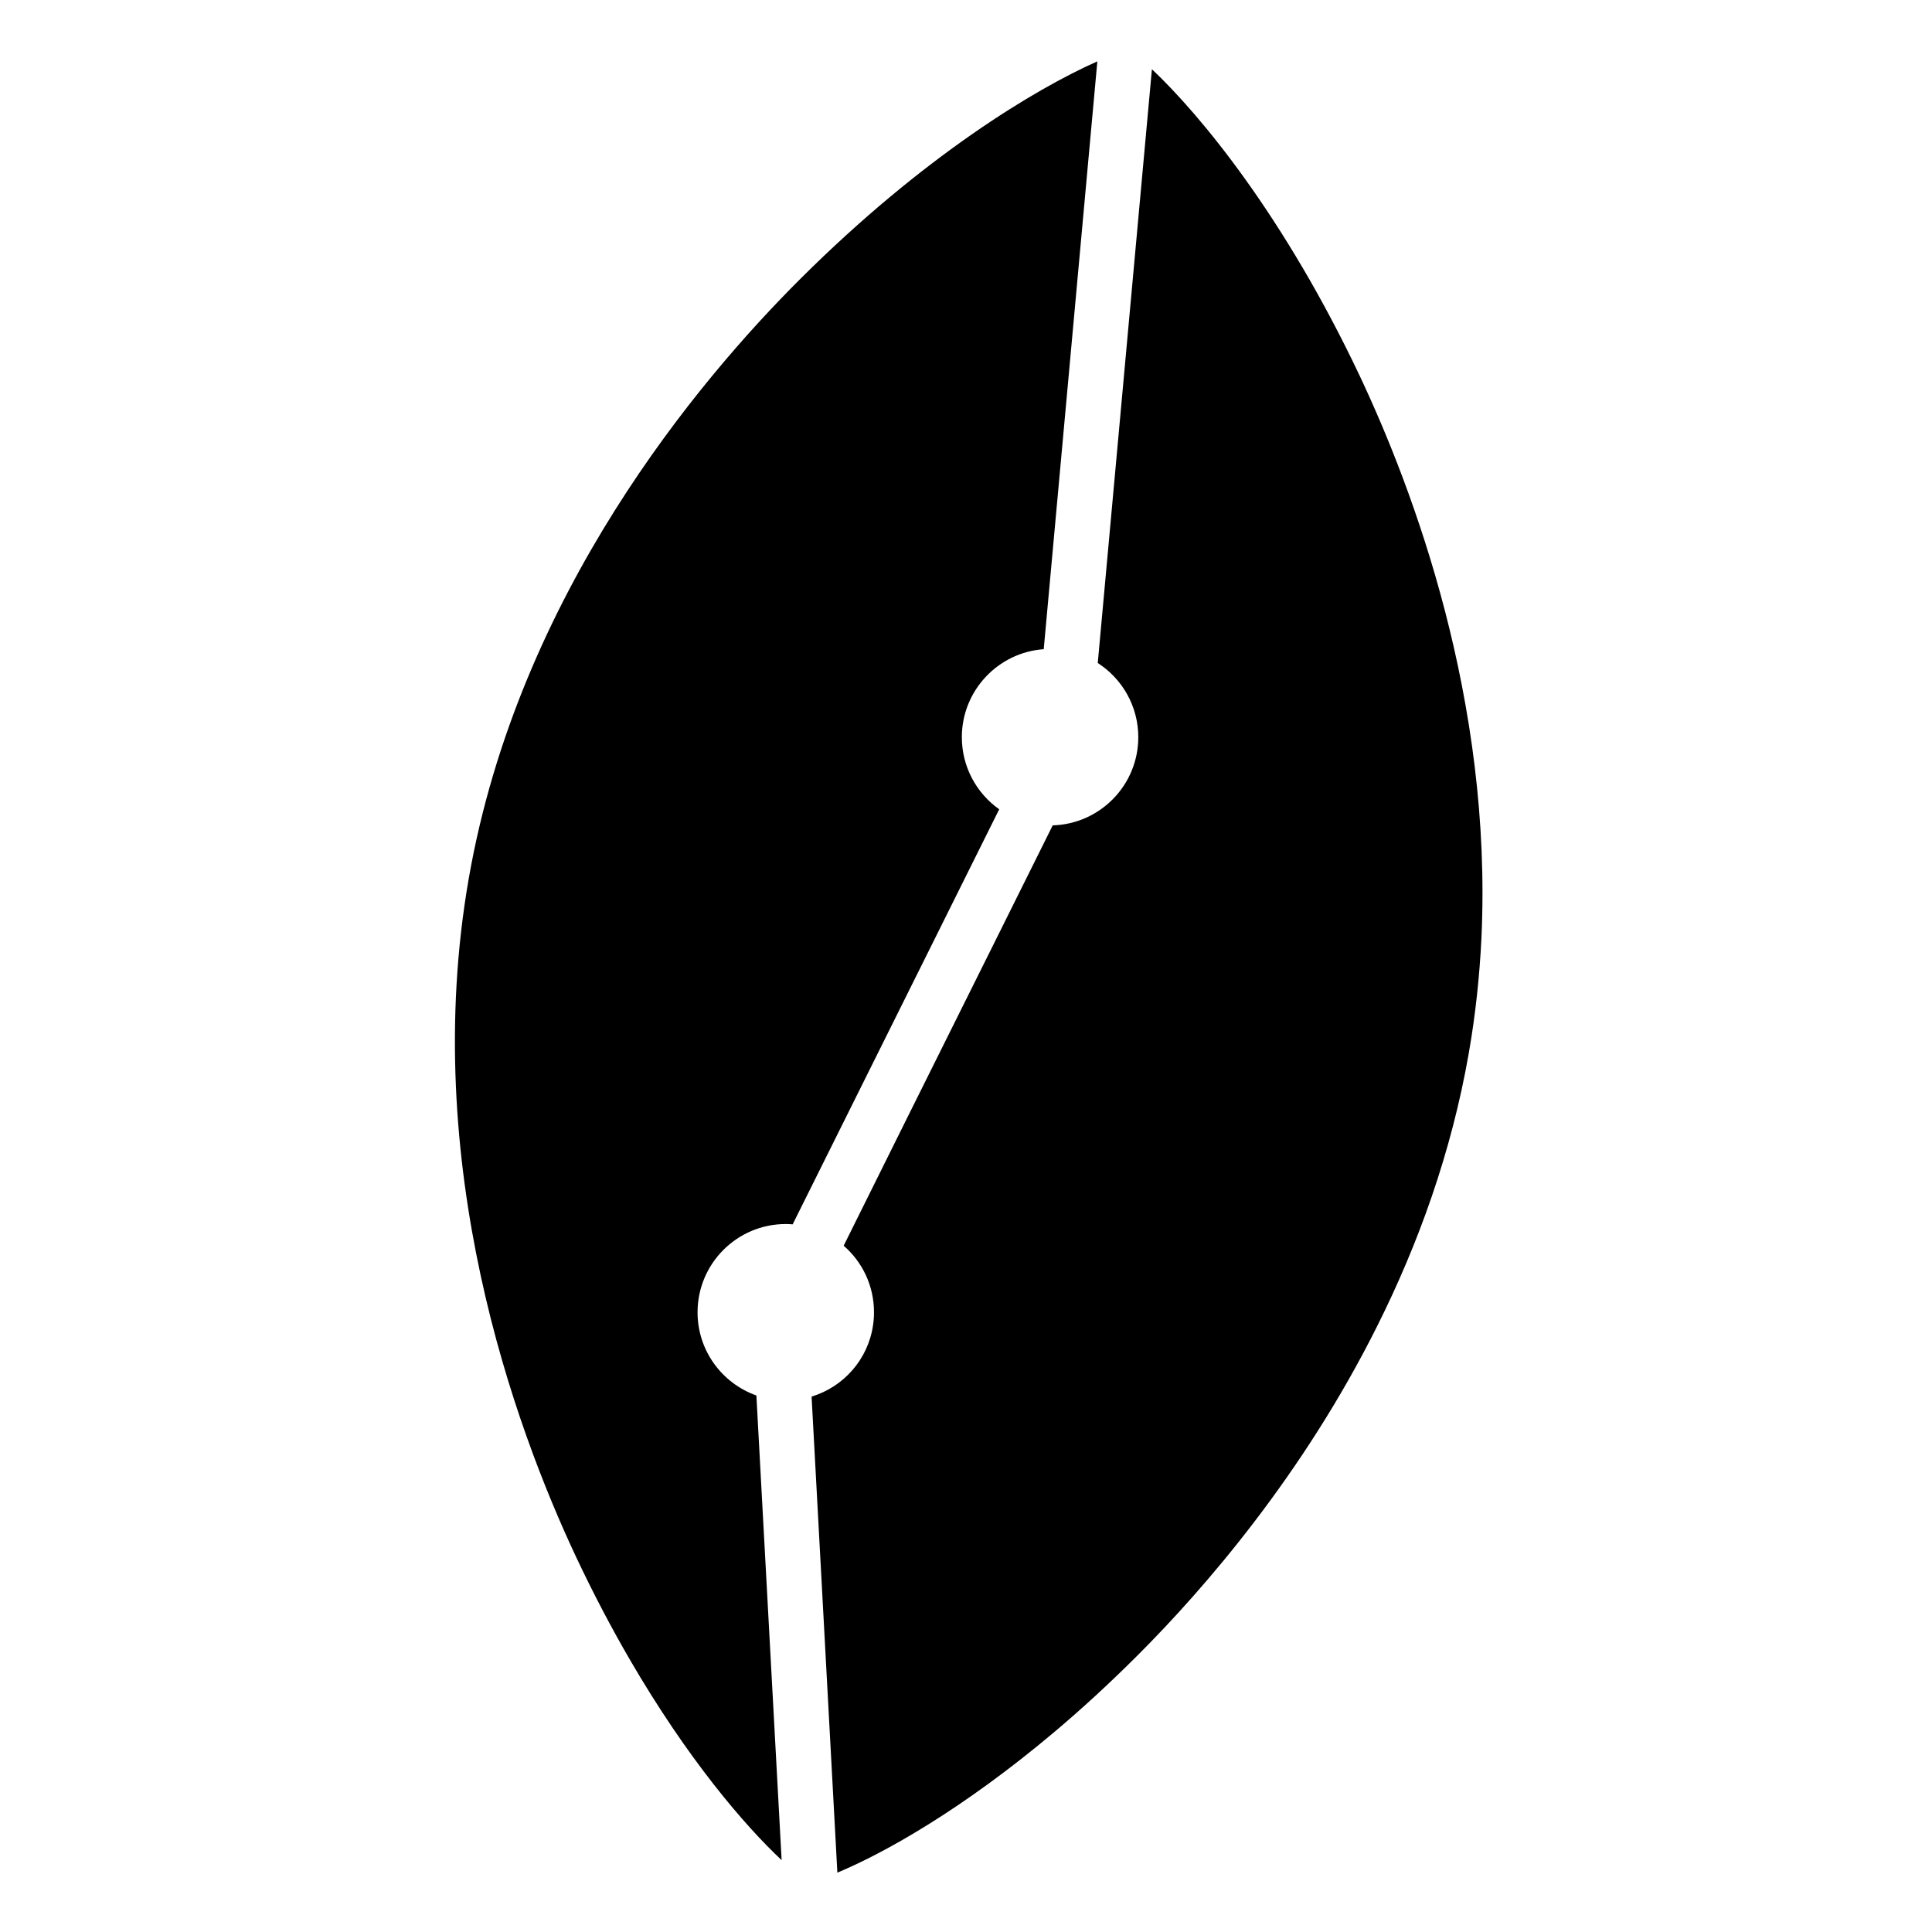 <svg id="logo-pit" xmlns="http://www.w3.org/2000/svg" viewBox="0 0 512 512"><g id="pit"><path id="left" class="cls-1" d="M210.06,324.47c-.6-.06-1.21-.09-1.81-.09-12.92,0-23.39,10.48-23.39,23.39,0,10.19,6.52,18.83,15.59,22.05l6.69,123.14c-9.9-9.3-24.94-26.84-40.27-53.22-4.77-8.21-9.56-17.28-14.24-27.21-16.28-34.68-41.59-104.14-28.39-179.81,13.09-75.03,60.68-131.73,87.89-158.85,32.67-32.55,62.2-50.29,78.68-57.61l-14.21,155.78c-12.11.86-21.7,10.99-21.7,23.31,0,7.89,3.9,14.87,9.9,19.12l-54.74,110Z"/><path id="right" class="cls-1" d="M392.59,248.75c-.49,9.93-1.55,20.04-3.33,30.25-4.62,26.55-13.49,50.81-24.2,72.25-19.75,39.61-45.87,69.7-63.44,87.29-7.69,7.69-15.18,14.55-22.39,20.61-24.2,20.38-44.92,31.95-57.32,37.12l-6.83-126.16c8.5-2.58,14.96-9.87,16.28-18.86.17-1.12.26-2.3.26-3.47,0-7.06-3.1-13.38-8.04-17.65l17.05-34.33,23.42-47.05,14.93-30.02c12.57-.37,22.68-10.68,22.68-23.37,0-8.24-4.28-15.5-10.74-19.66l14.35-157.36c12.95,12.23,35.13,39.07,55.14,81.41,14.15,30.03,35.16,85.97,32.18,149.01Z"/></g></svg>
